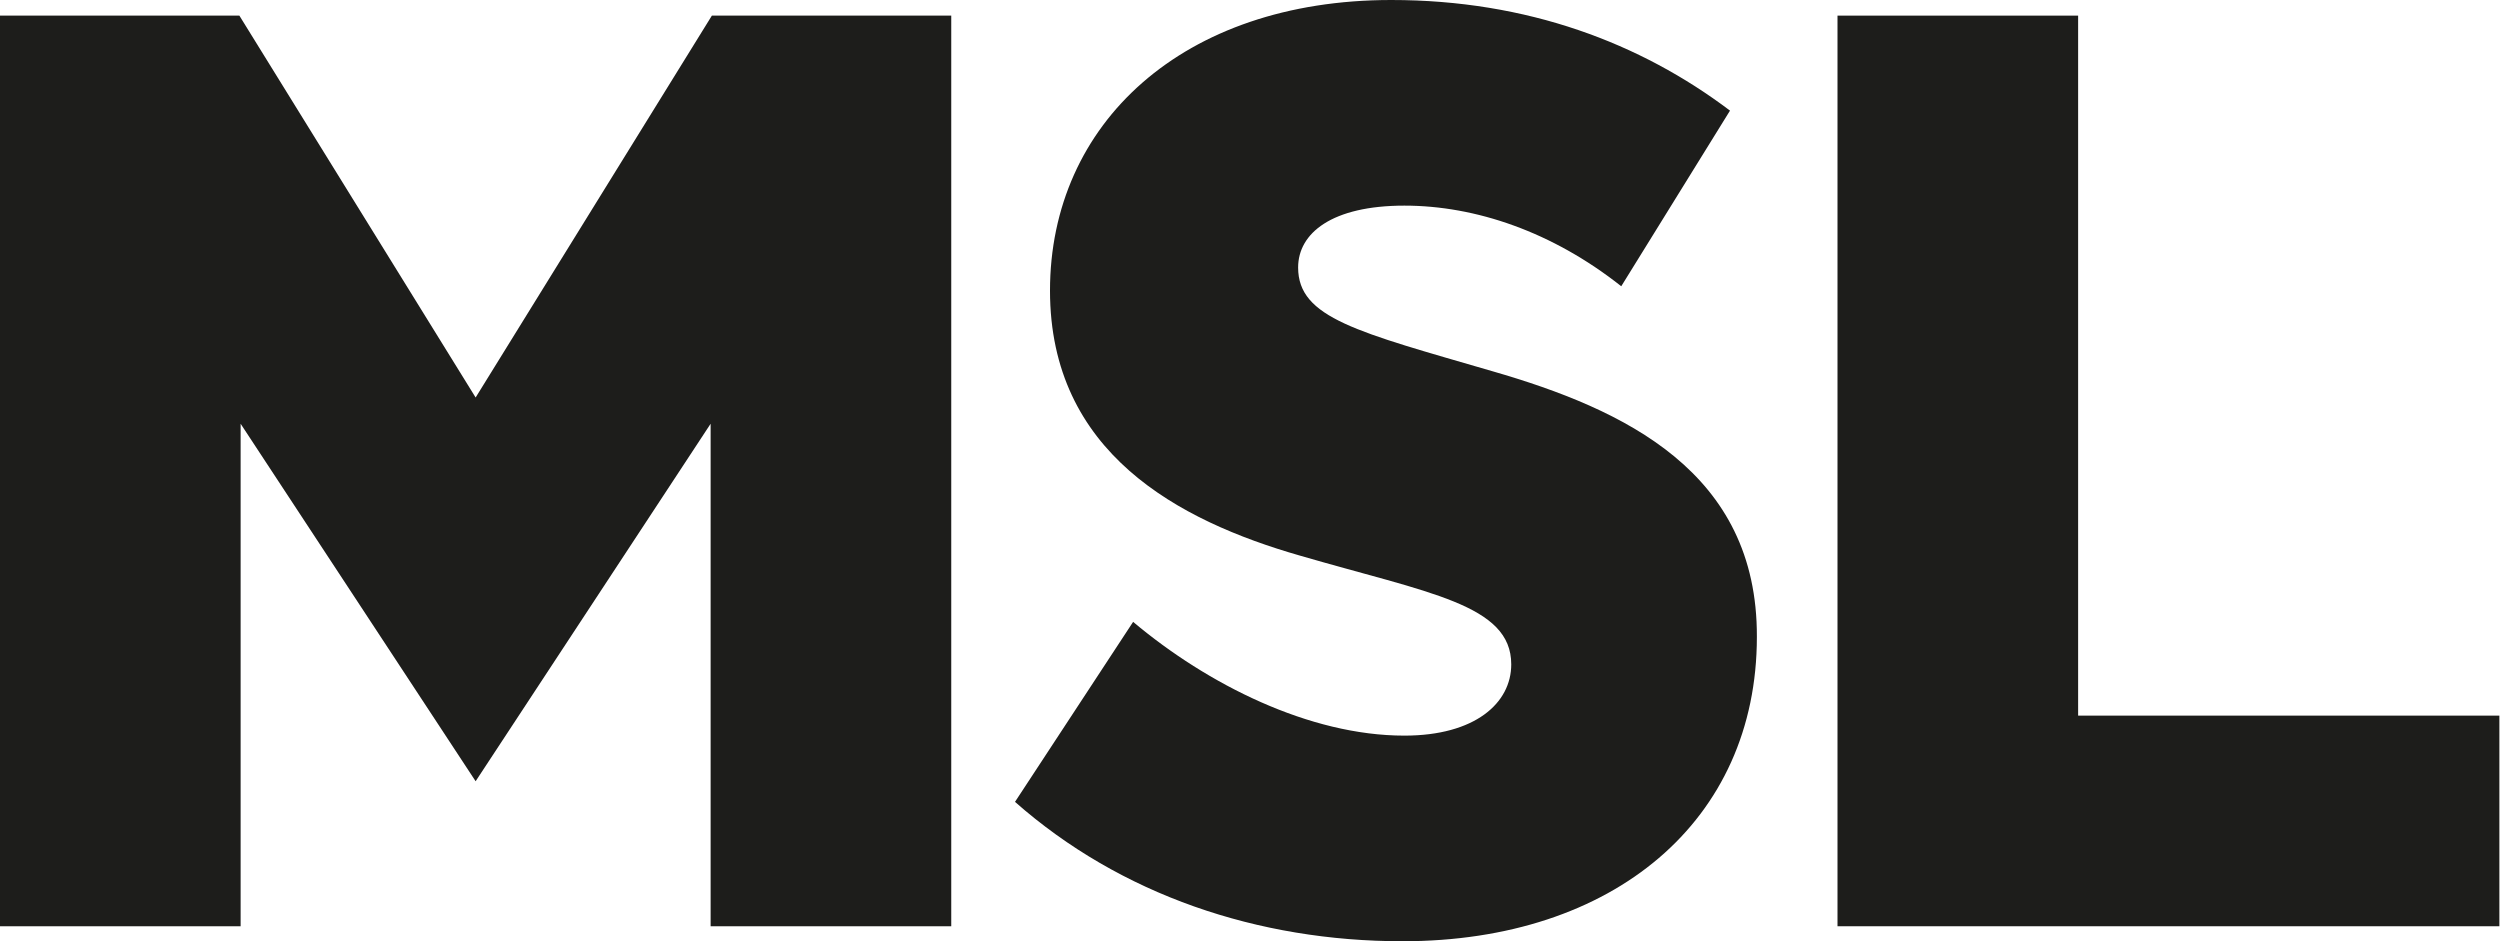 <?xml version="1.0" encoding="utf-8"?>
<!-- Generator: Adobe Illustrator 19.0.0, SVG Export Plug-In . SVG Version: 6.00 Build 0)  -->
<svg version="1.1" id="Layer_1" xmlns="http://www.w3.org/2000/svg" xmlns:xlink="http://www.w3.org/1999/xlink" x="0px" y="0px"
	 viewBox="-105 290.4 400 150.6" style="enable-background:new -105 290.4 400 150.6;" xml:space="preserve">
<style type="text/css">
	.st0{fill:#1D1D1B;}
</style>
<title>Artboard 1</title>
<polygon class="st0" points="8.9,292.9 -28.9,354 -66.7,292.9 -105,292.9 -105,438.6 -66.5,438.6 -66.5,358.2 -28.9,415.4 
	8.7,358.2 8.7,438.6 47.2,438.6 47.2,292.9 "/>
<path class="st0" d="M133.8,349.8c-21.6-6.3-31.1-8.5-31.1-16.6c0-5.5,5.4-9.9,17-9.9c11.4,0,23.7,4.2,34.7,12.9l17.4-28.1
	c-14.3-10.8-32.4-17.7-54.2-17.7c-33.4,0-54.6,19.8-54.6,46.5c0,25.9,20.5,36.8,40,42.4c20.6,6,33.8,7.8,33.8,17.4
	c0,6.2-5.8,11.4-17.1,11.4c-15.2,0-31.5-8.2-43.4-18.2l-18.9,28.8c16.9,14.9,38.9,22.3,62,22.3c33.8,0,56.7-19.3,56.7-48.7
	C176.2,365.9,154.9,355.9,133.8,349.8z"/>
<polygon class="st0" points="227.5,404.9 227.5,292.9 189,292.9 189,438.6 294.9,438.6 294.9,404.9 "/>
</svg>
